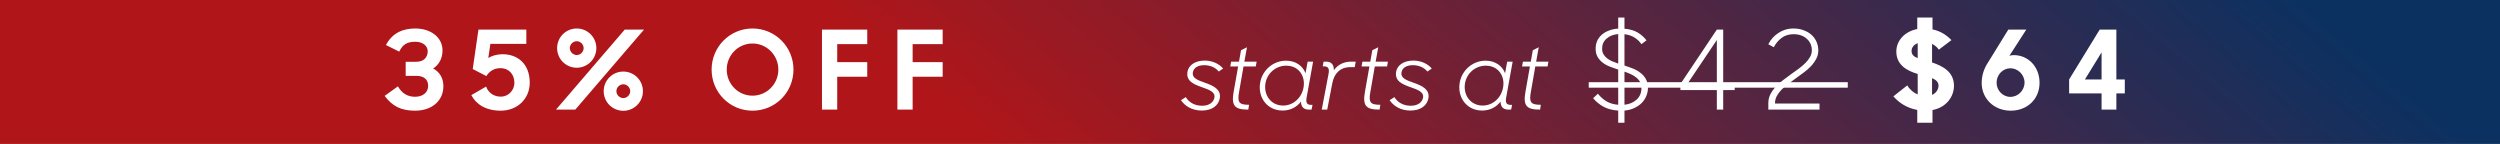 <svg width="365" height="21" viewBox="0 0 365 21" fill="none" xmlns="http://www.w3.org/2000/svg">
<rect x="0" y="0" width="365" height="21" fill="#808080" stroke="none"/>
<rect width="365" height="21" fill="url(#paint0_linear_235_3109)"/>
<path d="M175.459 16.14C174.031 16.14 172.995 15.482 172.421 14.628L173.121 14.18C173.569 14.908 174.381 15.44 175.501 15.44C176.621 15.44 177.195 14.88 177.307 14.236C177.447 13.396 176.453 13.074 175.459 12.724C174.241 12.29 173.149 11.828 173.373 10.47C173.555 9.462 174.563 8.832 175.907 8.846C177.027 8.846 178.021 9.336 178.581 10.008L177.937 10.442C177.461 9.868 176.733 9.518 175.809 9.518C174.941 9.518 174.283 9.868 174.157 10.554C174.003 11.38 174.829 11.702 175.963 12.094C177.083 12.486 178.315 13.032 178.091 14.334C177.909 15.37 176.999 16.14 175.459 16.14ZM179.62 9.7L179.746 9H180.894L181.188 7.334L182.056 6.9L181.678 9H183.47L183.344 9.7H181.552L180.908 13.41C180.628 14.936 180.866 15.3 182.364 15.3L182.252 16H182.168C180.25 16 179.76 15.412 180.11 13.424L180.768 9.7H179.62ZM187.261 16.14C185.007 16.14 183.607 14.236 183.985 12.052C184.321 10.19 185.931 8.86 187.751 8.86C189.207 8.86 190.215 9.644 190.607 10.694L190.915 9H191.713L190.761 14.264C190.635 14.992 190.803 15.314 191.447 15.314H191.629L191.489 16H191.069C190.299 16 189.935 15.538 189.949 14.824C189.347 15.622 188.409 16.14 187.261 16.14ZM187.345 15.412C188.787 15.412 190.047 14.306 190.313 12.78C190.621 11.142 189.641 9.588 187.779 9.588C186.323 9.588 185.021 10.638 184.755 12.164C184.475 13.858 185.539 15.412 187.345 15.412ZM192.977 16L193.971 10.764C194.111 10.036 193.929 9.686 193.313 9.686H193.117L193.243 9H193.635C194.391 9 194.769 9.462 194.741 10.26C195.315 9.434 196.211 9 197.247 9H197.933L197.793 9.798H197.191C195.651 9.798 194.783 10.736 194.517 12.15L193.775 16H192.977ZM198.788 9.7L198.914 9H200.062L200.356 7.334L201.224 6.9L200.846 9H202.638L202.512 9.7H200.72L200.076 13.41C199.796 14.936 200.034 15.3 201.532 15.3L201.42 16H201.336C199.418 16 198.928 15.412 199.278 13.424L199.936 9.7H198.788ZM205.92 16.14C204.492 16.14 203.456 15.482 202.882 14.628L203.582 14.18C204.03 14.908 204.842 15.44 205.962 15.44C207.082 15.44 207.656 14.88 207.768 14.236C207.908 13.396 206.914 13.074 205.92 12.724C204.702 12.29 203.61 11.828 203.834 10.47C204.016 9.462 205.024 8.832 206.368 8.846C207.488 8.846 208.482 9.336 209.042 10.008L208.398 10.442C207.922 9.868 207.194 9.518 206.27 9.518C205.402 9.518 204.744 9.868 204.618 10.554C204.464 11.38 205.29 11.702 206.424 12.094C207.544 12.486 208.776 13.032 208.552 14.334C208.37 15.37 207.46 16.14 205.92 16.14ZM216.396 16.14C214.142 16.14 212.742 14.236 213.12 12.052C213.456 10.19 215.066 8.86 216.886 8.86C218.342 8.86 219.35 9.644 219.742 10.694L220.05 9H220.848L219.896 14.264C219.77 14.992 219.938 15.314 220.582 15.314H220.764L220.624 16H220.204C219.434 16 219.07 15.538 219.084 14.824C218.482 15.622 217.544 16.14 216.396 16.14ZM216.48 15.412C217.922 15.412 219.182 14.306 219.448 12.78C219.756 11.142 218.776 9.588 216.914 9.588C215.458 9.588 214.156 10.638 213.89 12.164C213.61 13.858 214.674 15.412 216.48 15.412ZM222.221 9.7L222.347 9H223.495L223.789 7.334L224.657 6.9L224.279 9H226.071L225.945 9.7H224.153L223.509 13.41C223.229 14.936 223.467 15.3 224.965 15.3L224.853 16H224.769C222.851 16 222.361 15.412 222.711 13.424L223.369 9.7H222.221ZM240.596 12.864C240.596 13.28 240.51 13.68 240.34 14.064C240.18 14.437 239.95 14.773 239.652 15.072C239.353 15.36 238.99 15.6 238.564 15.792C238.148 15.984 237.684 16.101 237.172 16.144V17.92H236.26V16.144C235.428 16.091 234.713 15.904 234.116 15.584C233.518 15.253 233.012 14.837 232.596 14.336L233.3 13.68C233.641 14.128 234.052 14.496 234.532 14.784C235.012 15.072 235.588 15.243 236.26 15.296V10.16C235.865 10.032 235.47 9.893 235.076 9.744C234.681 9.595 234.329 9.403 234.02 9.168C233.71 8.933 233.454 8.651 233.252 8.32C233.06 7.989 232.964 7.584 232.964 7.104C232.964 6.688 233.038 6.309 233.188 5.968C233.348 5.627 233.572 5.328 233.86 5.072C234.148 4.816 234.494 4.613 234.9 4.464C235.305 4.304 235.758 4.208 236.26 4.176V2.56H237.172V4.192C237.95 4.256 238.596 4.443 239.108 4.752C239.62 5.061 240.046 5.44 240.388 5.888L239.652 6.448C239.396 6.075 239.07 5.76 238.676 5.504C238.281 5.237 237.78 5.067 237.172 4.992V9.568C237.577 9.696 237.982 9.84 238.388 10C238.804 10.16 239.172 10.368 239.492 10.624C239.822 10.869 240.089 11.173 240.292 11.536C240.494 11.888 240.596 12.331 240.596 12.864ZM239.652 12.88C239.652 12.528 239.582 12.224 239.444 11.968C239.305 11.712 239.118 11.493 238.884 11.312C238.66 11.12 238.398 10.96 238.1 10.832C237.801 10.693 237.492 10.571 237.172 10.464V15.296C237.908 15.211 238.505 14.955 238.964 14.528C239.422 14.091 239.652 13.541 239.652 12.88ZM233.908 7.104C233.908 7.413 233.972 7.68 234.1 7.904C234.228 8.128 234.398 8.325 234.612 8.496C234.825 8.667 235.076 8.816 235.364 8.944C235.652 9.061 235.95 9.173 236.26 9.28V4.976C235.566 5.029 235.001 5.248 234.564 5.632C234.126 6.005 233.908 6.496 233.908 7.104ZM250.658 13.152H245.346L245.314 12.304L250.658 4.32H251.586V12.32H253.266V13.152H251.586V16H250.658V13.152ZM250.658 12.32V5.84L246.306 12.32H250.658ZM258.176 15.056C258.176 14.597 258.272 14.176 258.464 13.792C258.656 13.408 258.907 13.045 259.216 12.704C259.526 12.363 259.878 12.043 260.272 11.744C260.667 11.435 261.067 11.136 261.472 10.848C261.856 10.581 262.23 10.315 262.592 10.048C262.955 9.771 263.28 9.493 263.568 9.216C263.856 8.928 264.086 8.635 264.256 8.336C264.438 8.027 264.528 7.696 264.528 7.344C264.528 7.003 264.464 6.688 264.336 6.4C264.208 6.112 264.027 5.867 263.792 5.664C263.568 5.451 263.291 5.285 262.96 5.168C262.63 5.051 262.267 4.992 261.872 4.992C261.179 4.992 260.592 5.173 260.112 5.536C259.632 5.899 259.254 6.352 258.976 6.896L258.176 6.464C258.336 6.133 258.539 5.829 258.784 5.552C259.03 5.275 259.307 5.035 259.616 4.832C259.926 4.619 260.267 4.453 260.64 4.336C261.024 4.219 261.43 4.16 261.856 4.16C262.4 4.16 262.891 4.245 263.328 4.416C263.776 4.576 264.16 4.8 264.48 5.088C264.8 5.376 265.046 5.717 265.216 6.112C265.387 6.496 265.472 6.912 265.472 7.36C265.472 7.808 265.371 8.219 265.168 8.592C264.976 8.965 264.726 9.317 264.416 9.648C264.107 9.979 263.75 10.293 263.344 10.592C262.95 10.88 262.555 11.168 262.16 11.456C261.776 11.733 261.403 12.011 261.04 12.288C260.678 12.555 260.358 12.832 260.08 13.12C259.803 13.408 259.579 13.712 259.408 14.032C259.238 14.352 259.152 14.693 259.152 15.056V15.12H265.648V16H258.176V15.056ZM285.28 12.512C285.28 14.128 284.144 15.696 282.144 16.064V17.92H279.92V16.048C278.416 15.776 277.264 15.024 276.432 14.064L278.464 12.464C278.816 13.072 279.376 13.536 279.984 13.792V10.8C278.496 10.352 276.864 9.536 276.864 7.52C276.864 5.92 278.112 4.576 279.92 4.24V2.56H282.144V4.288C283.344 4.544 284.192 5.12 284.912 5.856L283.072 7.248C282.816 6.88 282.464 6.592 282.08 6.416V9.12C283.584 9.616 285.28 10.464 285.28 12.512ZM283.024 12.496C283.024 11.968 282.64 11.648 282.08 11.408V13.856C282.672 13.6 283.024 13.056 283.024 12.496ZM279.088 7.44C279.088 7.984 279.424 8.272 279.984 8.48V6.304C279.424 6.512 279.088 6.928 279.088 7.44ZM293.566 16.16C291.102 16.16 289.326 14.368 289.326 12.112C289.326 11.008 289.678 9.984 290.222 9.168L293.214 4.32H295.838L293.374 8.144C293.582 8.08 293.79 8.048 294.014 8.048C296.094 8.048 297.774 9.712 297.774 12.096C297.774 14.48 295.966 16.16 293.566 16.16ZM293.518 14.144C294.638 14.144 295.582 13.2 295.582 12.048C295.582 10.928 294.638 9.968 293.518 9.968C292.398 9.968 291.502 10.928 291.502 12.064C291.502 13.2 292.398 14.144 293.518 14.144ZM306.829 16V13.632H302.093V11.6L306.557 4.32H308.989V11.6H310.221V13.632H308.989V16H306.829ZM304.397 11.6H306.829V7.648L304.397 11.6Z" fill="white"/>
<path d="M231.956 12H269.774V12.8H231.956V12Z" fill="white"/>
<path d="M60.59 16.16C58.558 16.16 57.278 15.504 56.158 14L58.094 12.608C58.718 13.68 59.55 14.128 60.606 14.128C61.694 14.128 62.51 13.536 62.51 12.528C62.51 11.664 61.966 11.072 60.766 11.072H59.23V9.024H60.734C61.982 9.024 62.446 8.272 62.446 7.456C62.446 6.784 61.822 6.096 60.638 6.096C59.358 6.096 58.782 6.544 58.286 7.536L56.35 6.576C57.198 4.944 58.654 4.16 60.622 4.16C62.926 4.16 64.606 5.472 64.606 7.36C64.606 8.512 64.11 9.424 63.246 10C64.174 10.512 64.734 11.36 64.734 12.592C64.734 14.592 63.198 16.16 60.59 16.16ZM73.1 16.16C70.892 16.16 69.484 15.184 68.812 13.888L70.972 12.64C71.293 13.52 72.061 14.112 73.132 14.112C74.156 14.112 75.1 13.264 75.1 12.064C75.1 10.896 74.332 9.952 73.069 9.952C72.061 9.952 71.453 10.432 71.004 11.104L69.02 10.08L69.853 4.32H76.844V6.4H71.597L71.293 8.464C71.772 8.176 72.46 7.92 73.404 7.92C75.532 7.92 77.341 9.28 77.341 12.08C77.341 14.4 75.564 16.16 73.1 16.16ZM83.195 7.024C83.195 7.568 83.659 8.032 84.203 8.032C84.747 8.032 85.211 7.568 85.211 7.024C85.211 6.48 84.747 6.016 84.203 6.016C83.659 6.016 83.195 6.48 83.195 7.024ZM88.139 13.312C88.139 11.728 89.419 10.448 91.003 10.448C92.587 10.448 93.867 11.728 93.867 13.312C93.867 14.896 92.587 16.176 91.003 16.176C89.419 16.176 88.139 14.896 88.139 13.312ZM81.179 16L91.211 4.32H94.027L83.995 16H81.179ZM89.995 13.312C89.995 13.856 90.459 14.32 91.003 14.32C91.547 14.32 92.011 13.856 92.011 13.312C92.011 12.768 91.547 12.304 91.003 12.304C90.459 12.304 89.995 12.768 89.995 13.312ZM81.339 7.024C81.339 5.44 82.619 4.16 84.203 4.16C85.787 4.16 87.067 5.44 87.067 7.024C87.067 8.608 85.787 9.888 84.203 9.888C82.619 9.888 81.339 8.608 81.339 7.024ZM109.863 16.16C106.551 16.16 103.895 13.488 103.895 10.16C103.895 6.848 106.551 4.16 109.863 4.16C113.191 4.16 115.847 6.848 115.847 10.16C115.847 13.488 113.191 16.16 109.863 16.16ZM109.863 13.968C111.959 13.968 113.639 12.256 113.639 10.16C113.639 8.064 111.959 6.352 109.863 6.352C107.767 6.352 106.103 8.064 106.103 10.16C106.103 12.256 107.767 13.968 109.863 13.968ZM120.009 16V4.32H126.617V6.448H122.233V9.072H126.617V11.2H122.233V16H120.009ZM131.021 16V4.32H137.629V6.448H133.245V9.072H137.629V11.2H133.245V16H131.021Z" fill="white"/>
<defs>
<linearGradient id="paint0_linear_235_3109" x1="28.502" y1="21" x2="166.776" y2="-143.053" gradientUnits="userSpaceOnUse">
<stop offset="0.346" stop-color="#B01619"/>
<stop offset="1" stop-color="#0B3161"/>
</linearGradient>
</defs>
</svg>
